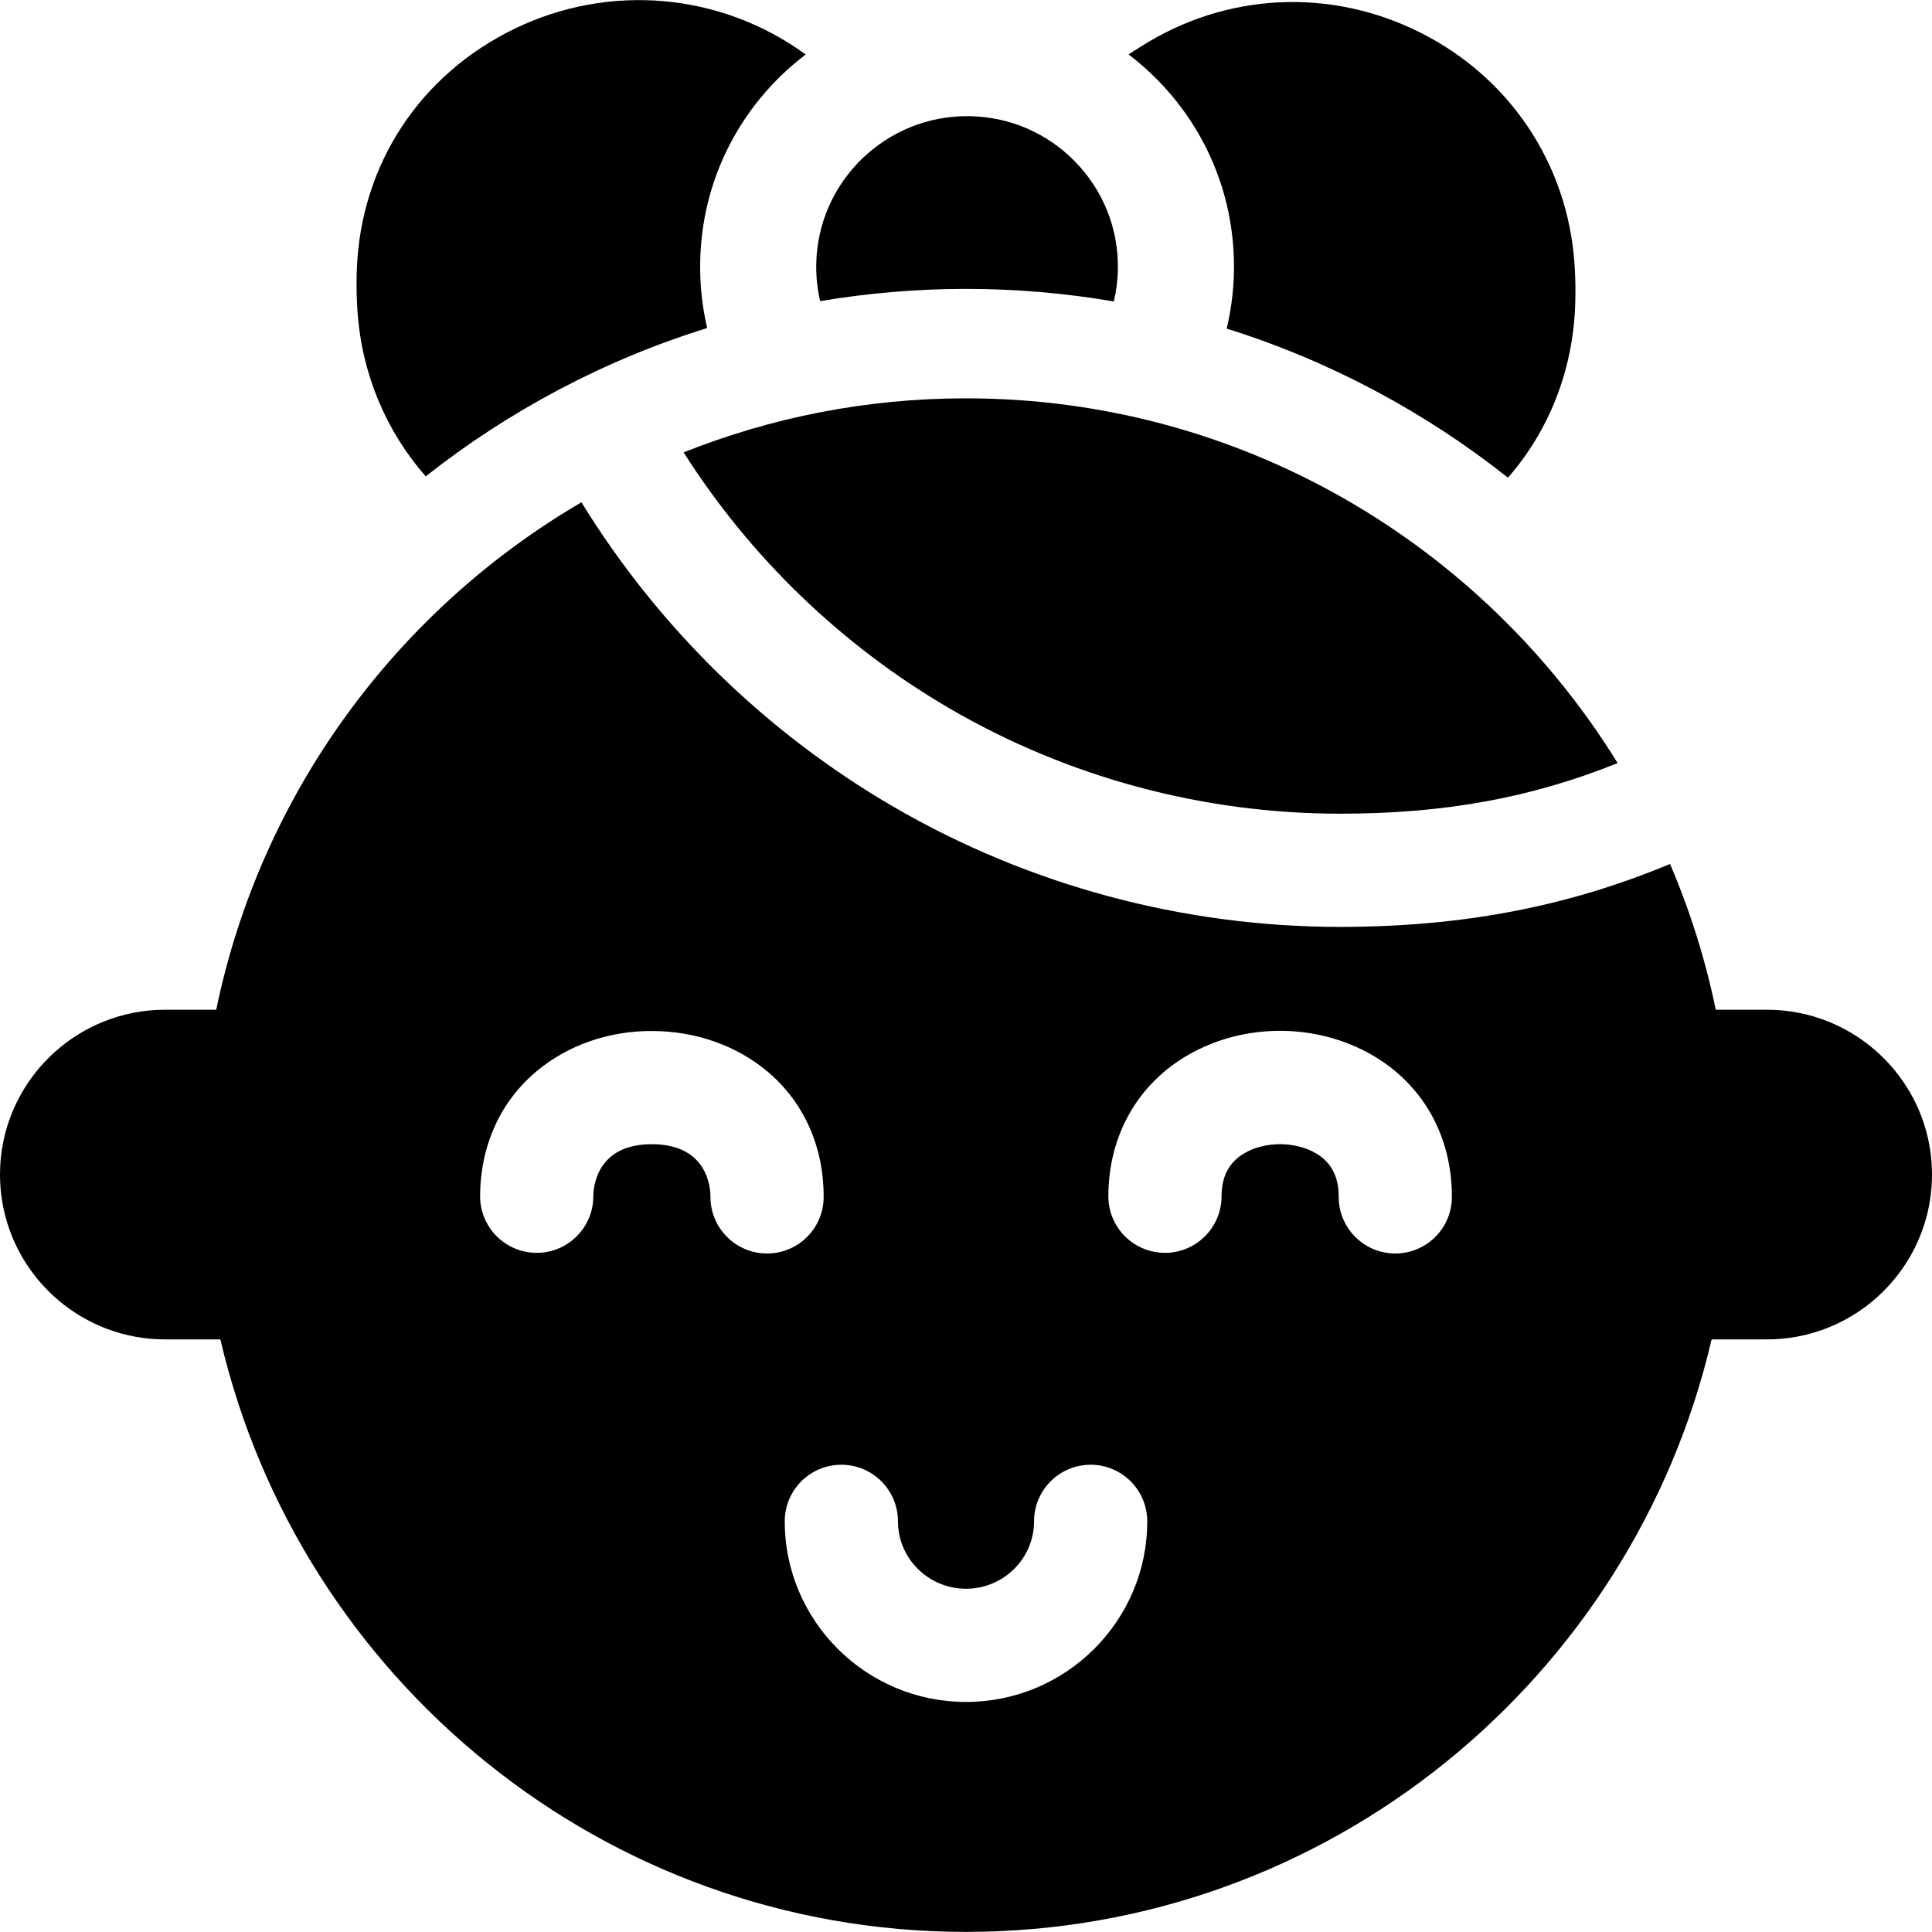 <?xml version="1.0" encoding="UTF-8"?> <svg xmlns="http://www.w3.org/2000/svg" id="Capa_1" height="512" viewBox="0 0 512 512" width="512"><path d="m185.555 69.54c.302-18.66 7.824-36.152 21.18-49.252 2.15-2.109 4.422-4.047 6.781-5.845-22.453-16.36-51.95-19.001-77.052-6.873-25.203 12.176-40.866 36.039-41.9 63.84-.027.728-.047 1.457-.059 2.192-.049 3.054.036 6.135.253 9.156 1.18 16.467 7.607 31.568 18.058 43.479 22.012-17.352 47.227-30.803 74.596-39.306-1.319-5.63-1.953-11.46-1.857-17.391z"></path><path d="m327.01 71.831c-.084 5.201-.749 10.304-1.925 15.253 27.361 8.569 52.555 22.091 74.539 39.507 10.815-12.402 17.166-28.226 17.811-45.587.027-.728.047-1.457.059-2.192.049-3.054-.036-6.135-.253-9.155-1.881-26.263-17.105-49.053-40.724-60.965-23.861-12.034-51.56-10.688-74.096 3.599l-3.342 2.119c2.81 2.142 5.481 4.505 7.987 7.086 13.168 13.567 20.251 31.442 19.944 50.335z"></path><path d="m295.173 79.891c.654-2.754 1.031-5.615 1.079-8.559.173-10.664-3.826-20.755-11.261-28.415-7.426-7.651-17.392-11.959-28.062-12.131-22.033-.352-40.259 17.253-40.616 39.253-.054 3.33.299 6.604 1.036 9.765 12.574-2.122 25.483-3.243 38.651-3.243 13.35-.001 26.434 1.15 39.173 3.33z"></path><path d="m251.775 187.817c31.275 18.201 67.017 27.821 103.36 27.821 27.588 0 50.628-4.18 73.557-13.412-35.776-57.961-99.802-96.666-172.692-96.666-26.416 0-51.666 5.088-74.833 14.328 17.704 27.877 42.005 51.284 70.608 67.929z"></path><path d="m512 311.273c0-18.259-11.273-33.929-27.226-40.447-5.091-2.08-10.655-3.236-16.486-3.236h-13.591c-2.765-13.403-6.856-26.324-12.122-38.627-27.237 11.354-55.208 16.674-87.44 16.674-41.639 0-82.598-11.028-118.449-31.892-33.714-19.62-62.191-47.458-82.6-80.628-48.969 28.613-84.961 77.167-96.783 134.473h-13.591c-5.831 0-11.395 1.156-16.486 3.236-15.953 6.518-27.226 22.188-27.226 40.447 0 18.621 11.724 34.549 28.179 40.823 4.83 1.842 10.063 2.86 15.533 2.86h14.692c20.936 89.87 101.582 157.018 197.596 157.018s176.66-67.148 197.596-157.018h14.692c5.469 0 10.703-1.018 15.533-2.86 16.455-6.274 28.179-22.202 28.179-40.823zm-308.766 20.914c-8.284-.024-14.98-6.759-14.957-15.043.007-2.317-.708-13.874-15.48-13.917-.026 0-.055 0-.081 0-14.698 0-15.475 11.517-15.481 13.83-.024 8.27-6.735 14.957-14.999 14.957-.015 0-.029 0-.044 0-8.284-.024-14.98-6.759-14.957-15.043.038-13.297 5.358-25.05 14.979-33.093 8.254-6.901 19.173-10.725 30.668-10.65 11.522.033 22.391 3.877 30.606 10.825 9.574 8.098 14.827 19.881 14.789 33.177-.023 8.27-6.735 14.957-14.999 14.957-.015 0-.029 0-.044 0zm52.766 118.846c-26.485 0-48.033-21.47-48.033-47.861 0-8.284 6.716-15 15-15s15 6.716 15 15c0 9.848 8.089 17.861 18.033 17.861s18.033-8.012 18.033-17.861c0-8.284 6.716-15 15-15s15 6.716 15 15c0 26.391-21.548 47.861-48.033 47.861zm113.766-118.846c-.015 0-.029 0-.044 0-8.284-.024-14.981-6.759-14.957-15.043.016-5.373-1.977-9.148-6.092-11.539-5.436-3.159-13.339-3.181-18.791-.053-4.129 2.368-6.144 6.132-6.159 11.505-.023 8.27-6.735 14.957-14.999 14.957-.015 0-.029 0-.044 0-8.284-.024-14.98-6.759-14.957-15.043.046-16.083 7.785-29.73 21.233-37.443 14.843-8.514 33.995-8.46 48.791.139 13.403 7.789 21.063 21.48 21.018 37.563-.024 8.269-6.735 14.957-14.999 14.957z"></path></svg> 